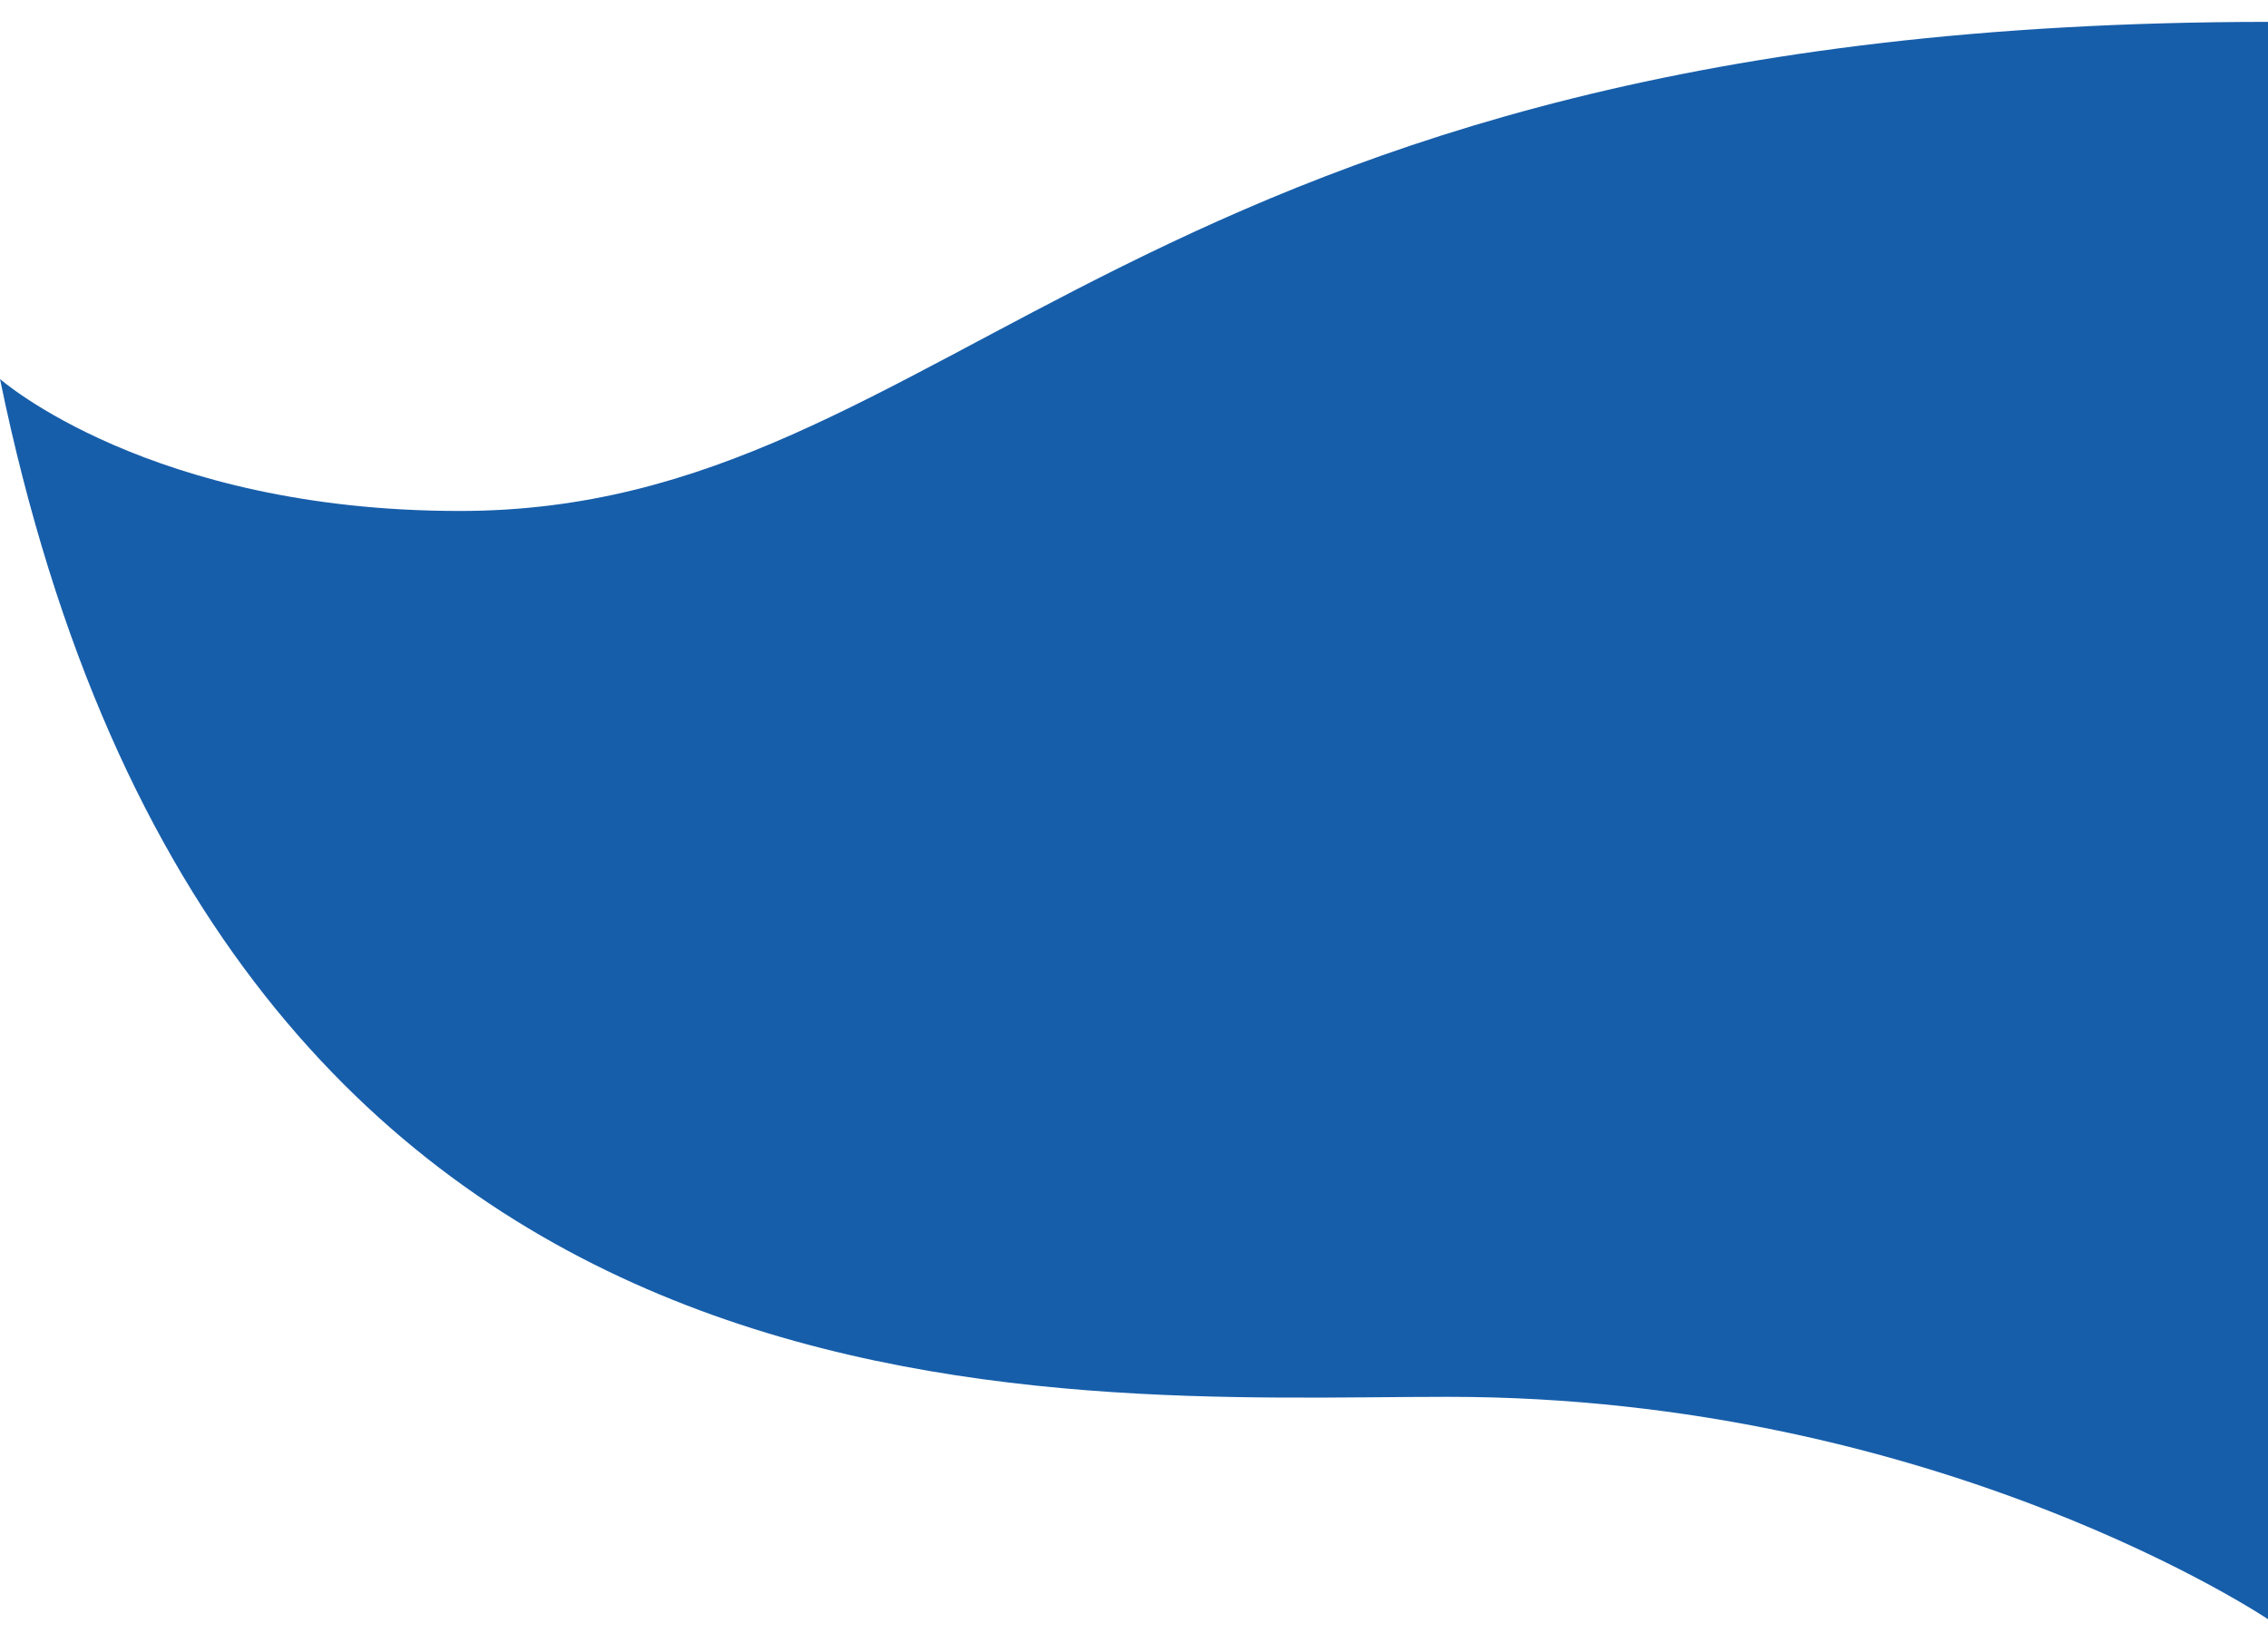 <?xml version="1.0" encoding="UTF-8"?>
<svg viewBox="0 0 400 288" xmlns="http://www.w3.org/2000/svg">
  <path d="M400.185 3.86v281.825s-58.34-39.336-144.78-39.336C185.868 246.35 39.334 258.087 0 66.843c0 0 26.438 23.272 81.073 23.272 88.234 0 116.866-86.257 319.112-86.257" fill="#175EAA"/>
</svg>
